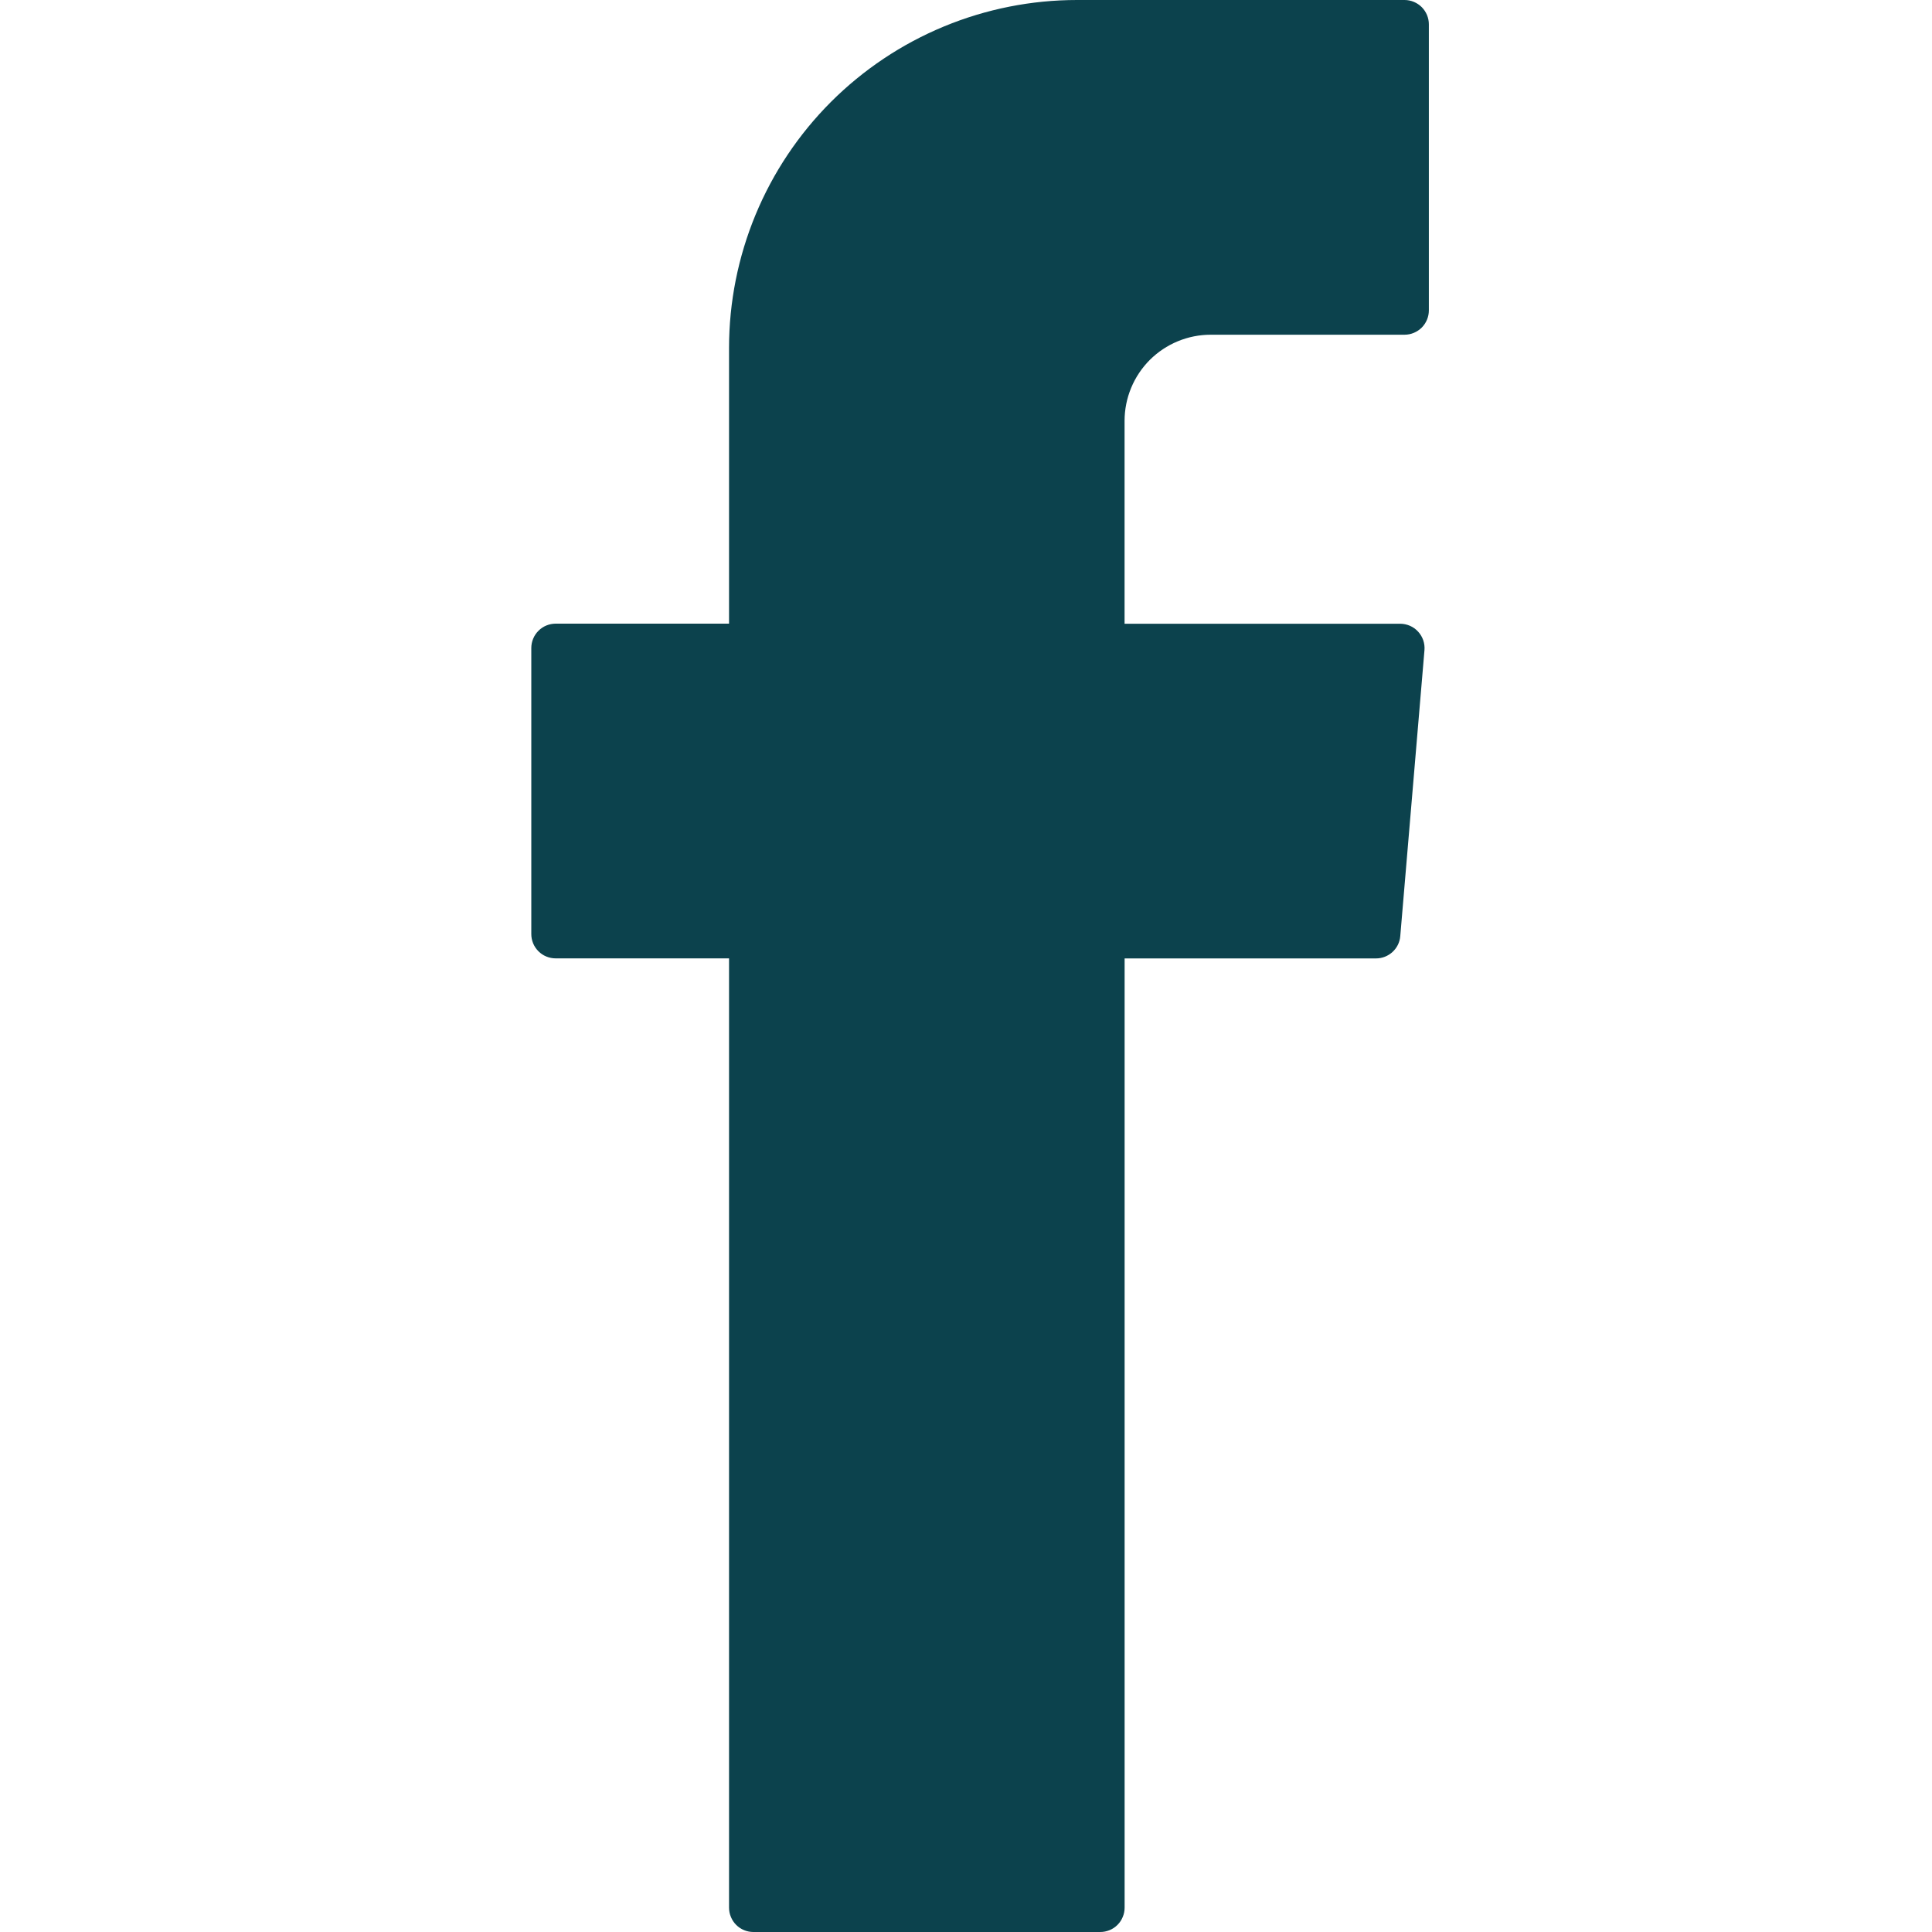 <svg width="40" height="40" viewBox="0 0 40 40" fill="none" xmlns="http://www.w3.org/2000/svg">
<path fill-rule="evenodd" clip-rule="evenodd" d="M15.094 20.156V39.496C15.094 39.563 15.107 39.628 15.133 39.689C15.158 39.751 15.195 39.806 15.242 39.853C15.289 39.9 15.345 39.937 15.406 39.962C15.467 39.987 15.533 40 15.599 40H22.779C22.846 40 22.911 39.987 22.972 39.962C23.034 39.937 23.089 39.9 23.136 39.853C23.183 39.806 23.22 39.751 23.245 39.689C23.271 39.628 23.284 39.563 23.284 39.496V19.843H28.49C28.616 19.843 28.737 19.795 28.83 19.71C28.923 19.625 28.981 19.508 28.991 19.382L29.492 13.461C29.498 13.392 29.489 13.322 29.467 13.256C29.444 13.19 29.408 13.129 29.361 13.078C29.314 13.026 29.257 12.985 29.193 12.957C29.129 12.929 29.06 12.914 28.991 12.914H23.283V8.714C23.283 8.48 23.329 8.248 23.419 8.031C23.508 7.815 23.64 7.618 23.805 7.452C23.971 7.287 24.168 7.155 24.384 7.066C24.601 6.976 24.832 6.93 25.067 6.93H29.08C29.213 6.93 29.341 6.876 29.436 6.782C29.53 6.687 29.583 6.559 29.583 6.425V0.504C29.583 0.371 29.53 0.243 29.436 0.148C29.341 0.054 29.213 0 29.08 6.81961e-08H22.3C21.354 -0 20.417 0.186 19.543 0.548C18.668 0.91 17.874 1.441 17.205 2.109C16.536 2.778 16.005 3.572 15.643 4.446C15.281 5.32 15.094 6.257 15.094 7.203V12.912H11.505C11.371 12.912 11.242 12.965 11.148 13.06C11.053 13.155 11 13.283 11 13.417V19.338C11 19.405 11.013 19.47 11.038 19.531C11.064 19.593 11.101 19.648 11.148 19.695C11.195 19.742 11.25 19.779 11.312 19.804C11.373 19.829 11.438 19.842 11.505 19.842H15.094V20.156Z" fill="#0C424D"/>
</svg>
